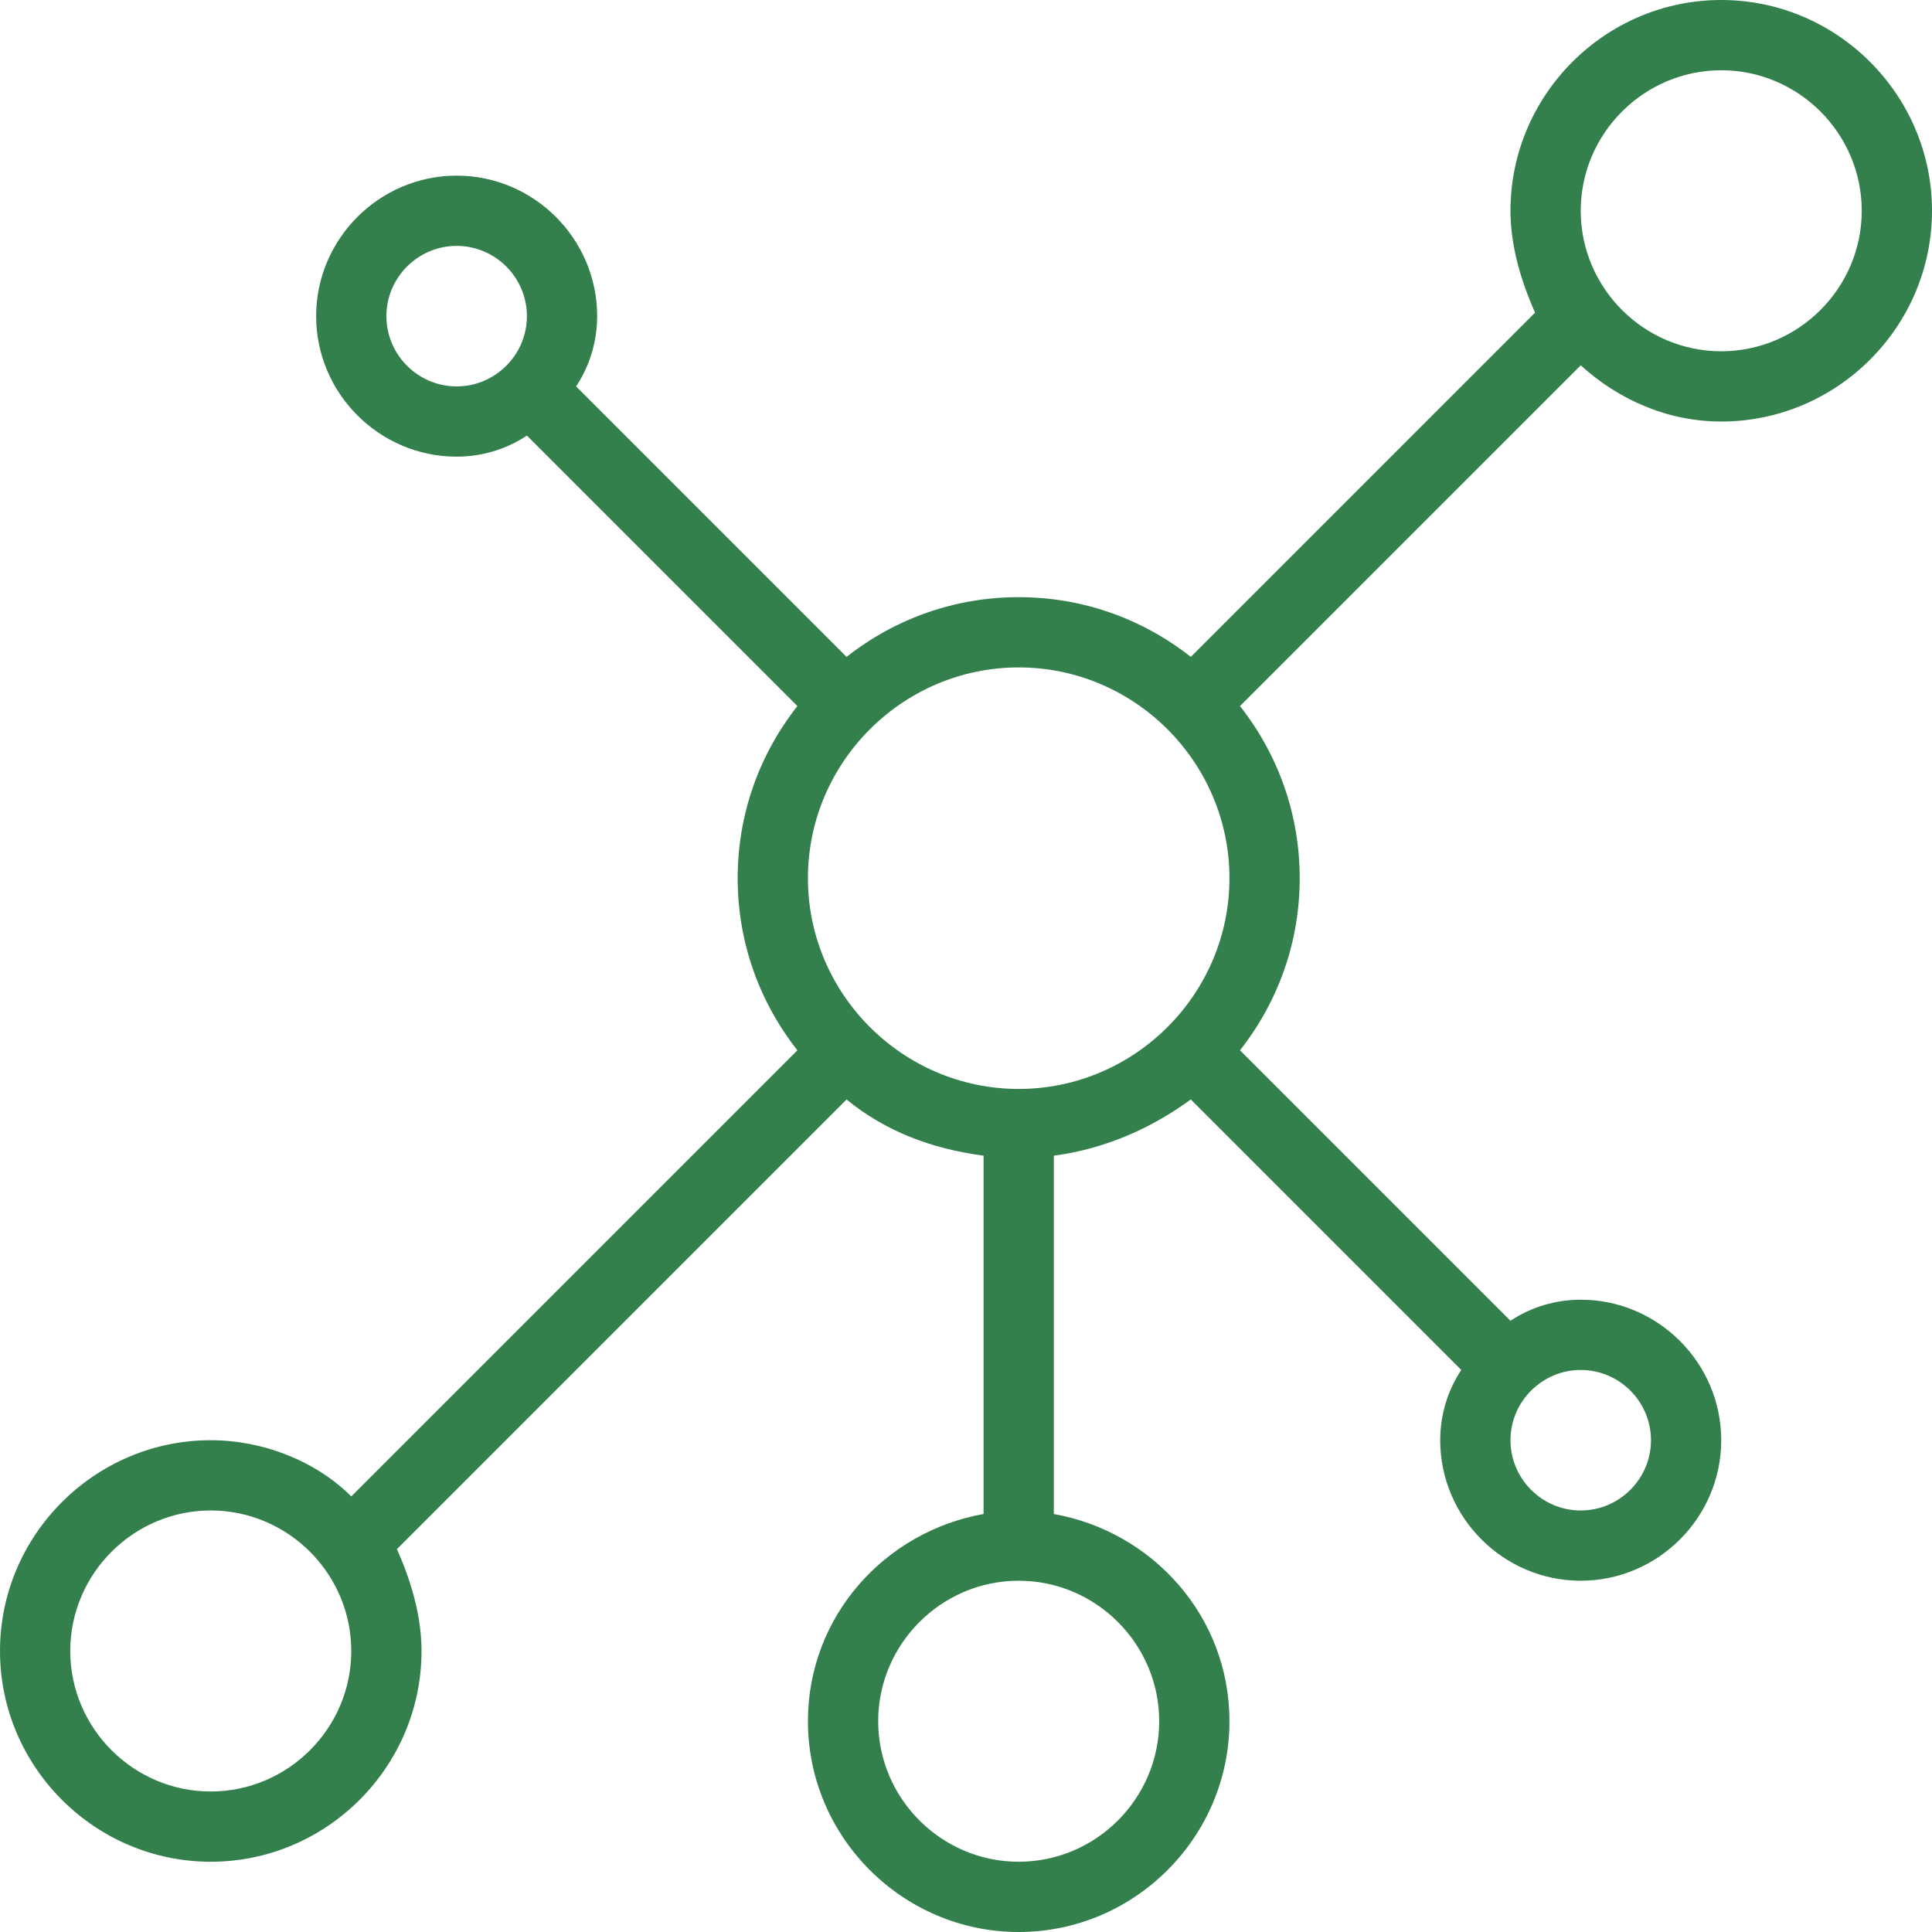 <svg xmlns="http://www.w3.org/2000/svg" viewBox="0 0 55 55" enable-background="new 0 0 55 55"><style type="text/css">.st0{fill:#33804D;}</style><path d="M49 0c-3.3 0-6 2.7-6 6 0 1 .3 2 .7 2.9l-9.8 9.8C32.5 17.6 30.8 17 29 17s-3.5.6-4.9 1.7L16.4 11c.4-.6.6-1.3.6-2 0-2.2-1.8-4-4-4S9 6.8 9 9s1.8 4 4 4c.7 0 1.4-.2 2-.6l7.7 7.7C21.6 21.5 21 23.2 21 25s.6 3.5 1.7 4.9L10 42.6c-1-1-2.5-1.6-4-1.6-3.3 0-6 2.7-6 6s2.7 6 6 6 6-2.7 6-6c0-1-.3-2-.7-2.9l12.8-12.8c1.1.9 2.4 1.4 3.9 1.6v10.2c-2.8.5-5 2.9-5 5.9 0 3.3 2.7 6 6 6s6-2.7 6-6c0-3-2.2-5.4-5-5.9V32.9c1.5-.2 2.8-.8 3.9-1.6l7.7 7.7c-.4.6-.6 1.3-.6 2 0 2.2 1.8 4 4 4s4-1.8 4-4-1.8-4-4-4c-.7 0-1.4.2-2 .6l-7.7-7.7c1.1-1.4 1.7-3.1 1.7-4.9s-.6-3.5-1.7-4.9l9.7-9.7c1.1 1 2.5 1.6 4 1.6 3.3 0 6-2.7 6-6s-2.7-6-6-6zM11 9c0-1.1.9-2 2-2s2 .9 2 2-.9 2-2 2-2-.9-2-2zM6 51c-2.2 0-4-1.8-4-4s1.8-4 4-4 4 1.8 4 4-1.8 4-4 4zm27-2c0 2.2-1.8 4-4 4s-4-1.8-4-4 1.8-4 4-4 4 1.8 4 4zm-4-18c-3.3 0-6-2.7-6-6s2.7-6 6-6 6 2.7 6 6-2.7 6-6 6zm18 10c0 1.1-.9 2-2 2s-2-.9-2-2 .9-2 2-2 2 .9 2 2zm2-31c-2.2 0-4-1.8-4-4s1.8-4 4-4 4 1.8 4 4-1.8 4-4 4z" class="st0"/></svg>